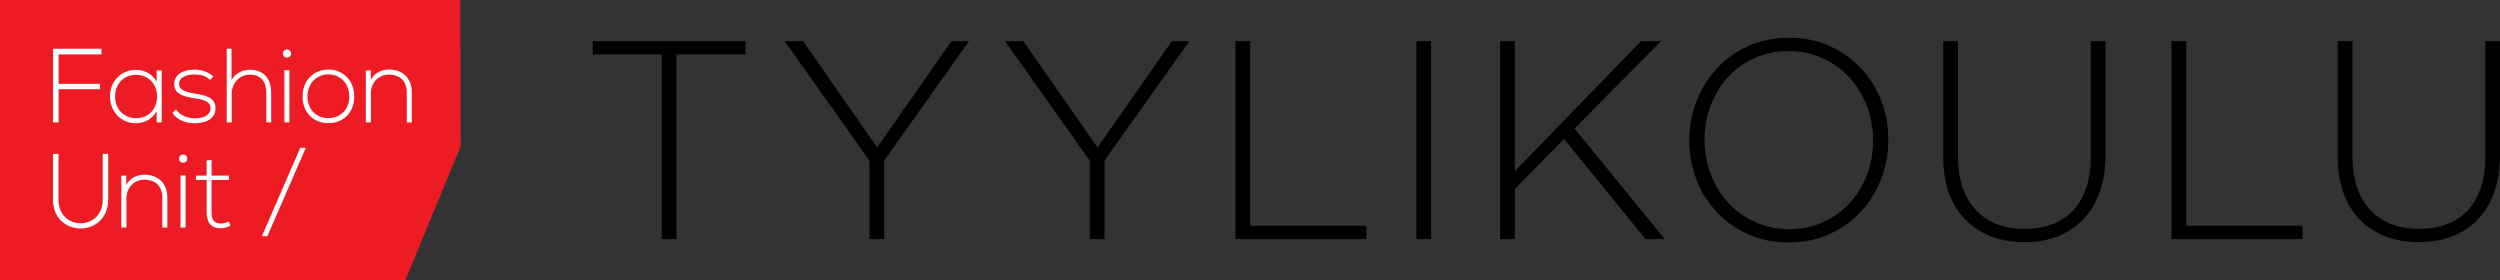 <?xml version="1.0" encoding="UTF-8"?><svg id="Layer_2" xmlns="http://www.w3.org/2000/svg" viewBox="0 0 242.065 27.131"><rect x="0" y="0" width="242.065" height="27.131" fill="#333333" stroke="none"/><defs><style>.cls-1{fill:#ed1c24;}.cls-2{fill:#fff;}</style></defs><g id="Layer_1-2"><polygon class="cls-1" points="0 0 22.281 0 44.562 0 44.607 14.15 39.251 27.129 22.281 27.131 0 27.131 0 13.566 0 0"/><path class="cls-2" d="M9.947,14.898v4.428c0,3.053-4.284,3.064-4.284,0v-4.428h-.529v4.428c0,3.736,5.341,3.725,5.341,0v-4.428h-.528Z"/><path class="cls-2" d="M11.75,17.005v5.028h.488v-2.799c0-1.038.708-1.822,1.724-1.832,1.066-.01,1.754.601,1.754,1.741v2.89h.488v-2.901c0-1.394-.907-2.219-2.222-2.219-.688.011-1.375.296-1.754.988v-.896h-.478Z"/><path class="cls-2" d="M17.968,22.033h-.488v-5.049h.488v5.049ZM17.34,15.366c0,.529.787.529.787,0s-.787-.529-.787,0"/><path class="cls-2" d="M20.01,15.539v1.466h-1.046v.417h1.046v3.064c0,.987.339,1.618,1.385,1.618.309,0,.618-.101.927-.254l-.17-.407c-.249.122-.518.203-.757.203-.767,0-.907-.478-.907-1.16v-3.064h1.674v-.417h-1.674v-1.517l-.478.051Z"/><polygon class="cls-2" points="25.888 22.868 29.614 14.308 29.076 14.308 25.36 22.868 25.888 22.868"/><polygon class="cls-2" points="5.672 5.268 9.827 5.268 9.827 4.718 5.134 4.718 5.134 11.854 5.672 11.854 5.672 8.637 9.687 8.637 9.687 8.118 5.672 8.118 5.672 5.268"/><path class="cls-2" d="M15.167,6.826v1.099c-.408-.784-1.215-1.16-2.012-1.16-1.375,0-2.501,1.038-2.501,2.575s1.126,2.595,2.501,2.595c.797,0,1.534-.366,2.012-1.15v1.069h.489v-5.028h-.489ZM13.155,7.243c2.74,0,2.74,4.204,0,4.204-1.116,0-2.013-.845-2.013-2.107s.897-2.097,2.013-2.097"/><path class="cls-2" d="M20.657,7.416c-.488-.468-1.116-.672-1.833-.672-.997-.01-1.963.417-1.953,1.405.01,1.008.956,1.191,1.913,1.354.807.132,1.624.275,1.604.997-.03.794-.937.957-1.534.957-.658,0-1.395-.254-1.804-.855l-.358.326c.428.672,1.285,1.008,2.152,1.008s1.992-.296,2.022-1.405c.05-1.171-1.155-1.323-2.032-1.476-.618-.112-1.475-.244-1.495-.916-.02-.642.717-.937,1.485-.927.548,0,1.036.082,1.534.53l.299-.326Z"/><path class="cls-2" d="M21.953,4.719v7.135h.488v-2.758c0-1.048.718-1.863,1.754-1.863,1.106,0,1.584.703,1.584,1.741v2.88h.478v-2.88c0-1.313-.687-2.219-2.062-2.219-.688.01-1.375.285-1.774,1.007v-3.043h-.468Z"/><path class="cls-2" d="M28.021,11.854h-.488v-5.049h.488v5.049ZM27.393,5.187c0,.529.787.529.787,0s-.787-.529-.787,0"/><path class="cls-2" d="M31.797,11.926c1.385,0,2.501-.977,2.501-2.576,0-1.598-1.116-2.616-2.501-2.616s-2.501,1.018-2.501,2.616c0,1.599,1.116,2.576,2.501,2.576M31.797,11.437c-1.116,0-2.023-.784-2.023-2.087,0-1.302.907-2.147,2.023-2.147s2.023.845,2.023,2.147c0,1.303-.907,2.087-2.023,2.087"/><path class="cls-2" d="M35.423,6.826v5.028h.488v-2.799c0-1.038.708-1.822,1.724-1.832,1.066-.01,1.754.601,1.754,1.741v2.89h.488v-2.901c0-1.394-.907-2.219-2.222-2.219-.688.011-1.375.296-1.754.988v-.896h-.478Z"/><path d="M64.077,5.272h-6.679v-1.287h14.781v1.287h-6.679v17.875h-1.424V5.272Z"/><path d="M84.191,15.564l-8.212-11.579h1.779l7.172,10.292,7.199-10.292h1.698l-8.212,11.551v7.61h-1.423v-7.582Z"/><path d="M105.525,15.564l-8.212-11.579h1.779l7.172,10.292,7.199-10.292h1.698l-8.212,11.551v7.61h-1.423v-7.582Z"/><path d="M119.624,3.985h1.424v17.875h11.25v1.287h-12.674V3.985Z"/><path d="M137.142,3.985h1.424v19.161h-1.424V3.985Z"/><path d="M145.255,3.985h1.424v12.592l12.209-12.592h1.943l-8.376,8.459,8.732,10.703h-1.861l-7.883-9.69-4.763,4.817v4.873h-1.424V3.985Z"/><path d="M173.176,23.475c-1.46,0-2.778-.27-3.955-.808-1.177-.538-2.186-1.259-3.025-2.162-.84-.903-1.488-1.948-1.944-3.135-.457-1.186-.684-2.436-.684-3.75v-.055c0-1.314.233-2.568.698-3.763.466-1.195,1.117-2.249,1.957-3.162.839-.912,1.852-1.638,3.039-2.177,1.186-.538,2.508-.808,3.969-.808,1.442,0,2.755.27,3.942.808,1.186.539,2.198,1.259,3.038,2.162.839.903,1.487,1.948,1.944,3.135.456,1.186.684,2.436.684,3.75.018.019.018.037,0,.055,0,1.314-.233,2.569-.698,3.764-.465,1.195-1.117,2.249-1.957,3.162-.839.912-1.857,1.638-3.052,2.176-1.195.538-2.514.808-3.956.808ZM173.231,22.188c1.186,0,2.276-.223,3.272-.671.994-.447,1.852-1.058,2.572-1.834s1.282-1.683,1.683-2.724.603-2.153.603-3.34v-.055c0-1.186-.205-2.304-.616-3.353-.41-1.049-.976-1.961-1.697-2.737-.722-.775-1.584-1.391-2.587-1.848-1.004-.456-2.099-.684-3.285-.684s-2.277.224-3.271.671c-.995.448-1.853,1.058-2.573,1.834-.721.776-1.282,1.684-1.683,2.724-.401,1.04-.602,2.153-.602,3.34v.055c0,1.186.205,2.304.615,3.353.411,1.049.976,1.962,1.698,2.737.721.776,1.583,1.392,2.587,1.848,1.003.456,2.098.684,3.284.684Z"/><path d="M196.01,23.447c-1.15,0-2.204-.177-3.162-.534-.958-.355-1.789-.885-2.491-1.587-.703-.702-1.246-1.564-1.629-2.587-.383-1.022-.575-2.208-.575-3.558V3.985h1.424v11.059c0,2.281.57,4.037,1.711,5.269,1.14,1.232,2.732,1.847,4.776,1.847.967,0,1.843-.145,2.628-.438.784-.291,1.455-.73,2.012-1.314.556-.584.986-1.314,1.287-2.19s.451-1.888.451-3.038V3.985h1.424v11.031c0,1.369-.192,2.578-.575,3.627s-.921,1.93-1.615,2.641-1.519,1.25-2.477,1.615c-.958.364-2.022.547-3.189.547Z"/><path d="M210.265,3.985h1.424v17.875h11.251v1.287h-12.675V3.985Z"/><path d="M234.209,23.447c-1.15,0-2.204-.177-3.162-.534-.958-.355-1.789-.885-2.491-1.587-.704-.702-1.246-1.564-1.629-2.587-.383-1.022-.575-2.208-.575-3.558V3.985h1.422v11.059c0,2.281.57,4.037,1.711,5.269s2.733,1.847,4.777,1.847c.967,0,1.843-.145,2.629-.438.784-.291,1.455-.73,2.012-1.314.555-.584.985-1.314,1.286-2.19s.452-1.888.452-3.038V3.985h1.424v11.031c0,1.369-.192,2.578-.575,3.627s-.922,1.93-1.615,2.641c-.695.712-1.519,1.25-2.478,1.615-.958.364-2.021.547-3.188.547Z"/></g></svg>